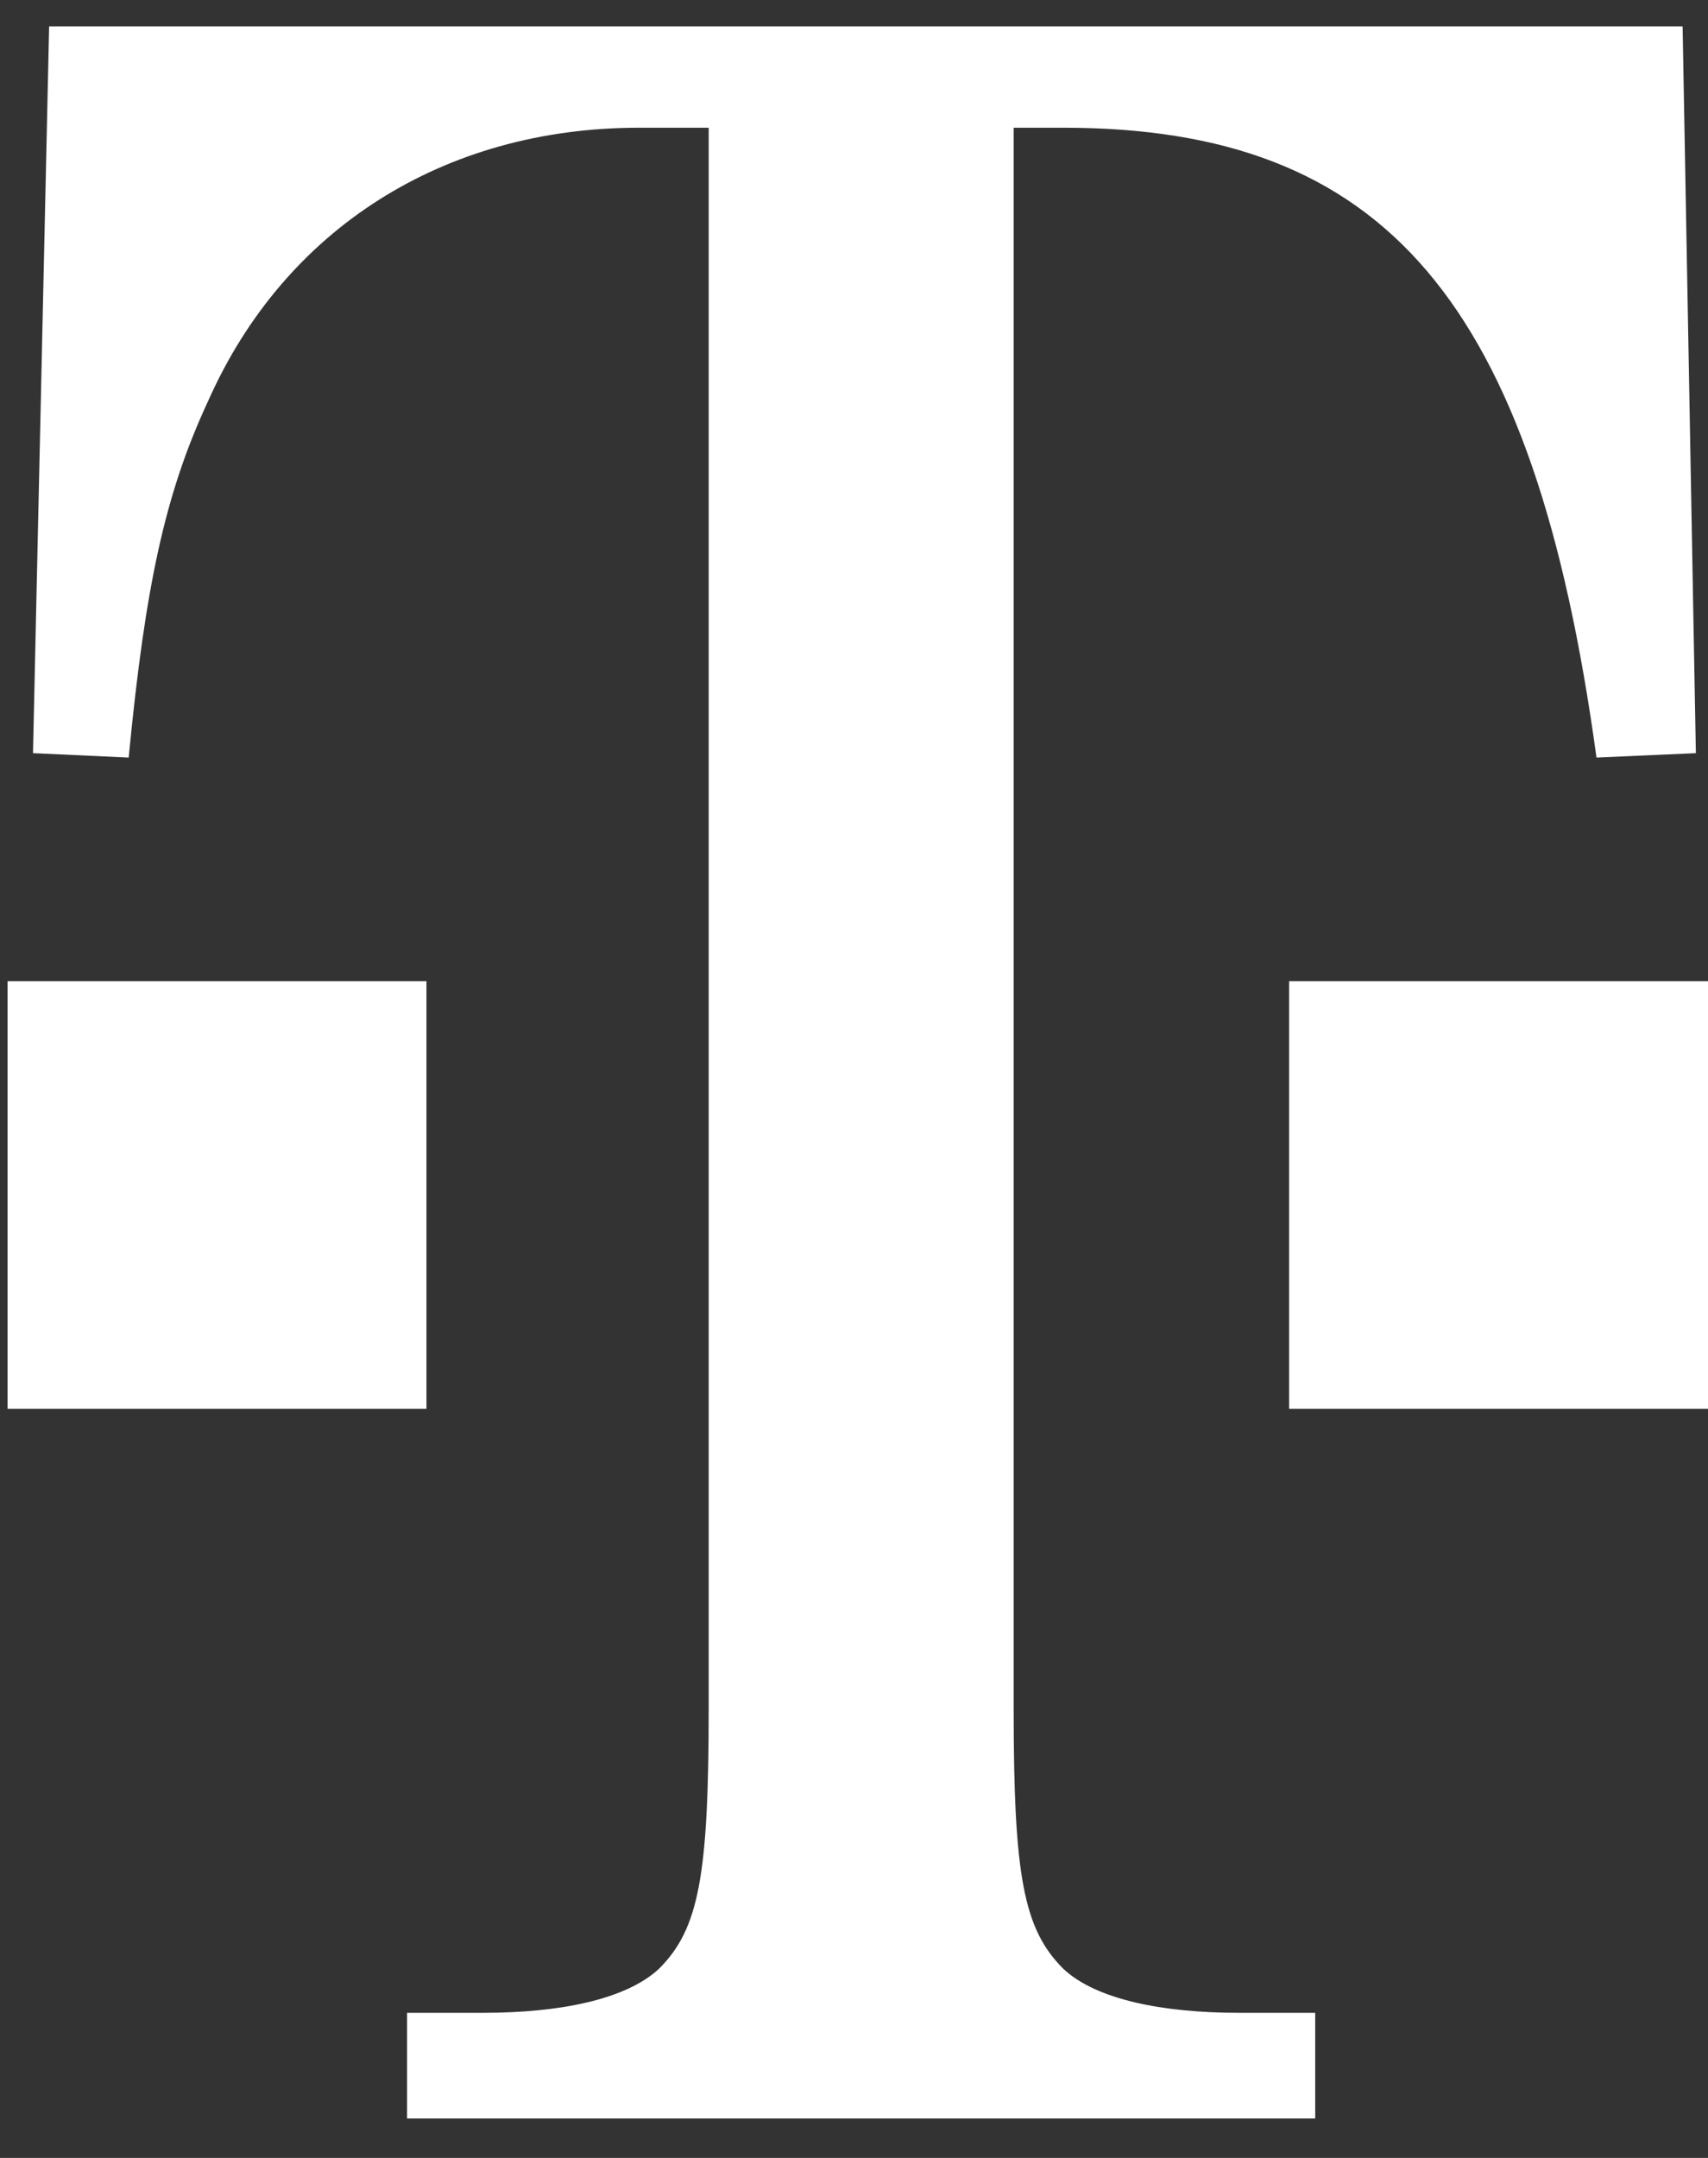<svg width="38" height="48" viewBox="0 0 38 48" fill="none" xmlns="http://www.w3.org/2000/svg">
<rect x="0" y="0" width="38" height="48" fill="#333333" stroke="none"/>
<path d="M38 21.825H28.68V31.336H38V21.825Z" fill="white"/>
<path d="M9.488 21.825H0.168V31.336H9.488V21.825Z" fill="white"/>
<path d="M22.551 2.841H23.657C30.799 2.841 34.127 6.662 35.519 16.851L37.73 16.753L37.435 0.587H1.093L0.734 16.753L2.863 16.851C3.231 13.03 3.673 10.972 4.633 8.915C6.329 5.094 9.868 2.841 14.218 2.841H15.767V38.012C15.767 41.735 15.546 42.911 14.661 43.793C13.924 44.478 12.449 44.772 10.752 44.772H9.056V47.123H29.261V44.772H27.555C25.869 44.772 24.384 44.478 23.657 43.793C22.773 42.911 22.552 41.734 22.552 38.012V2.841" fill="white"/>
</svg>
